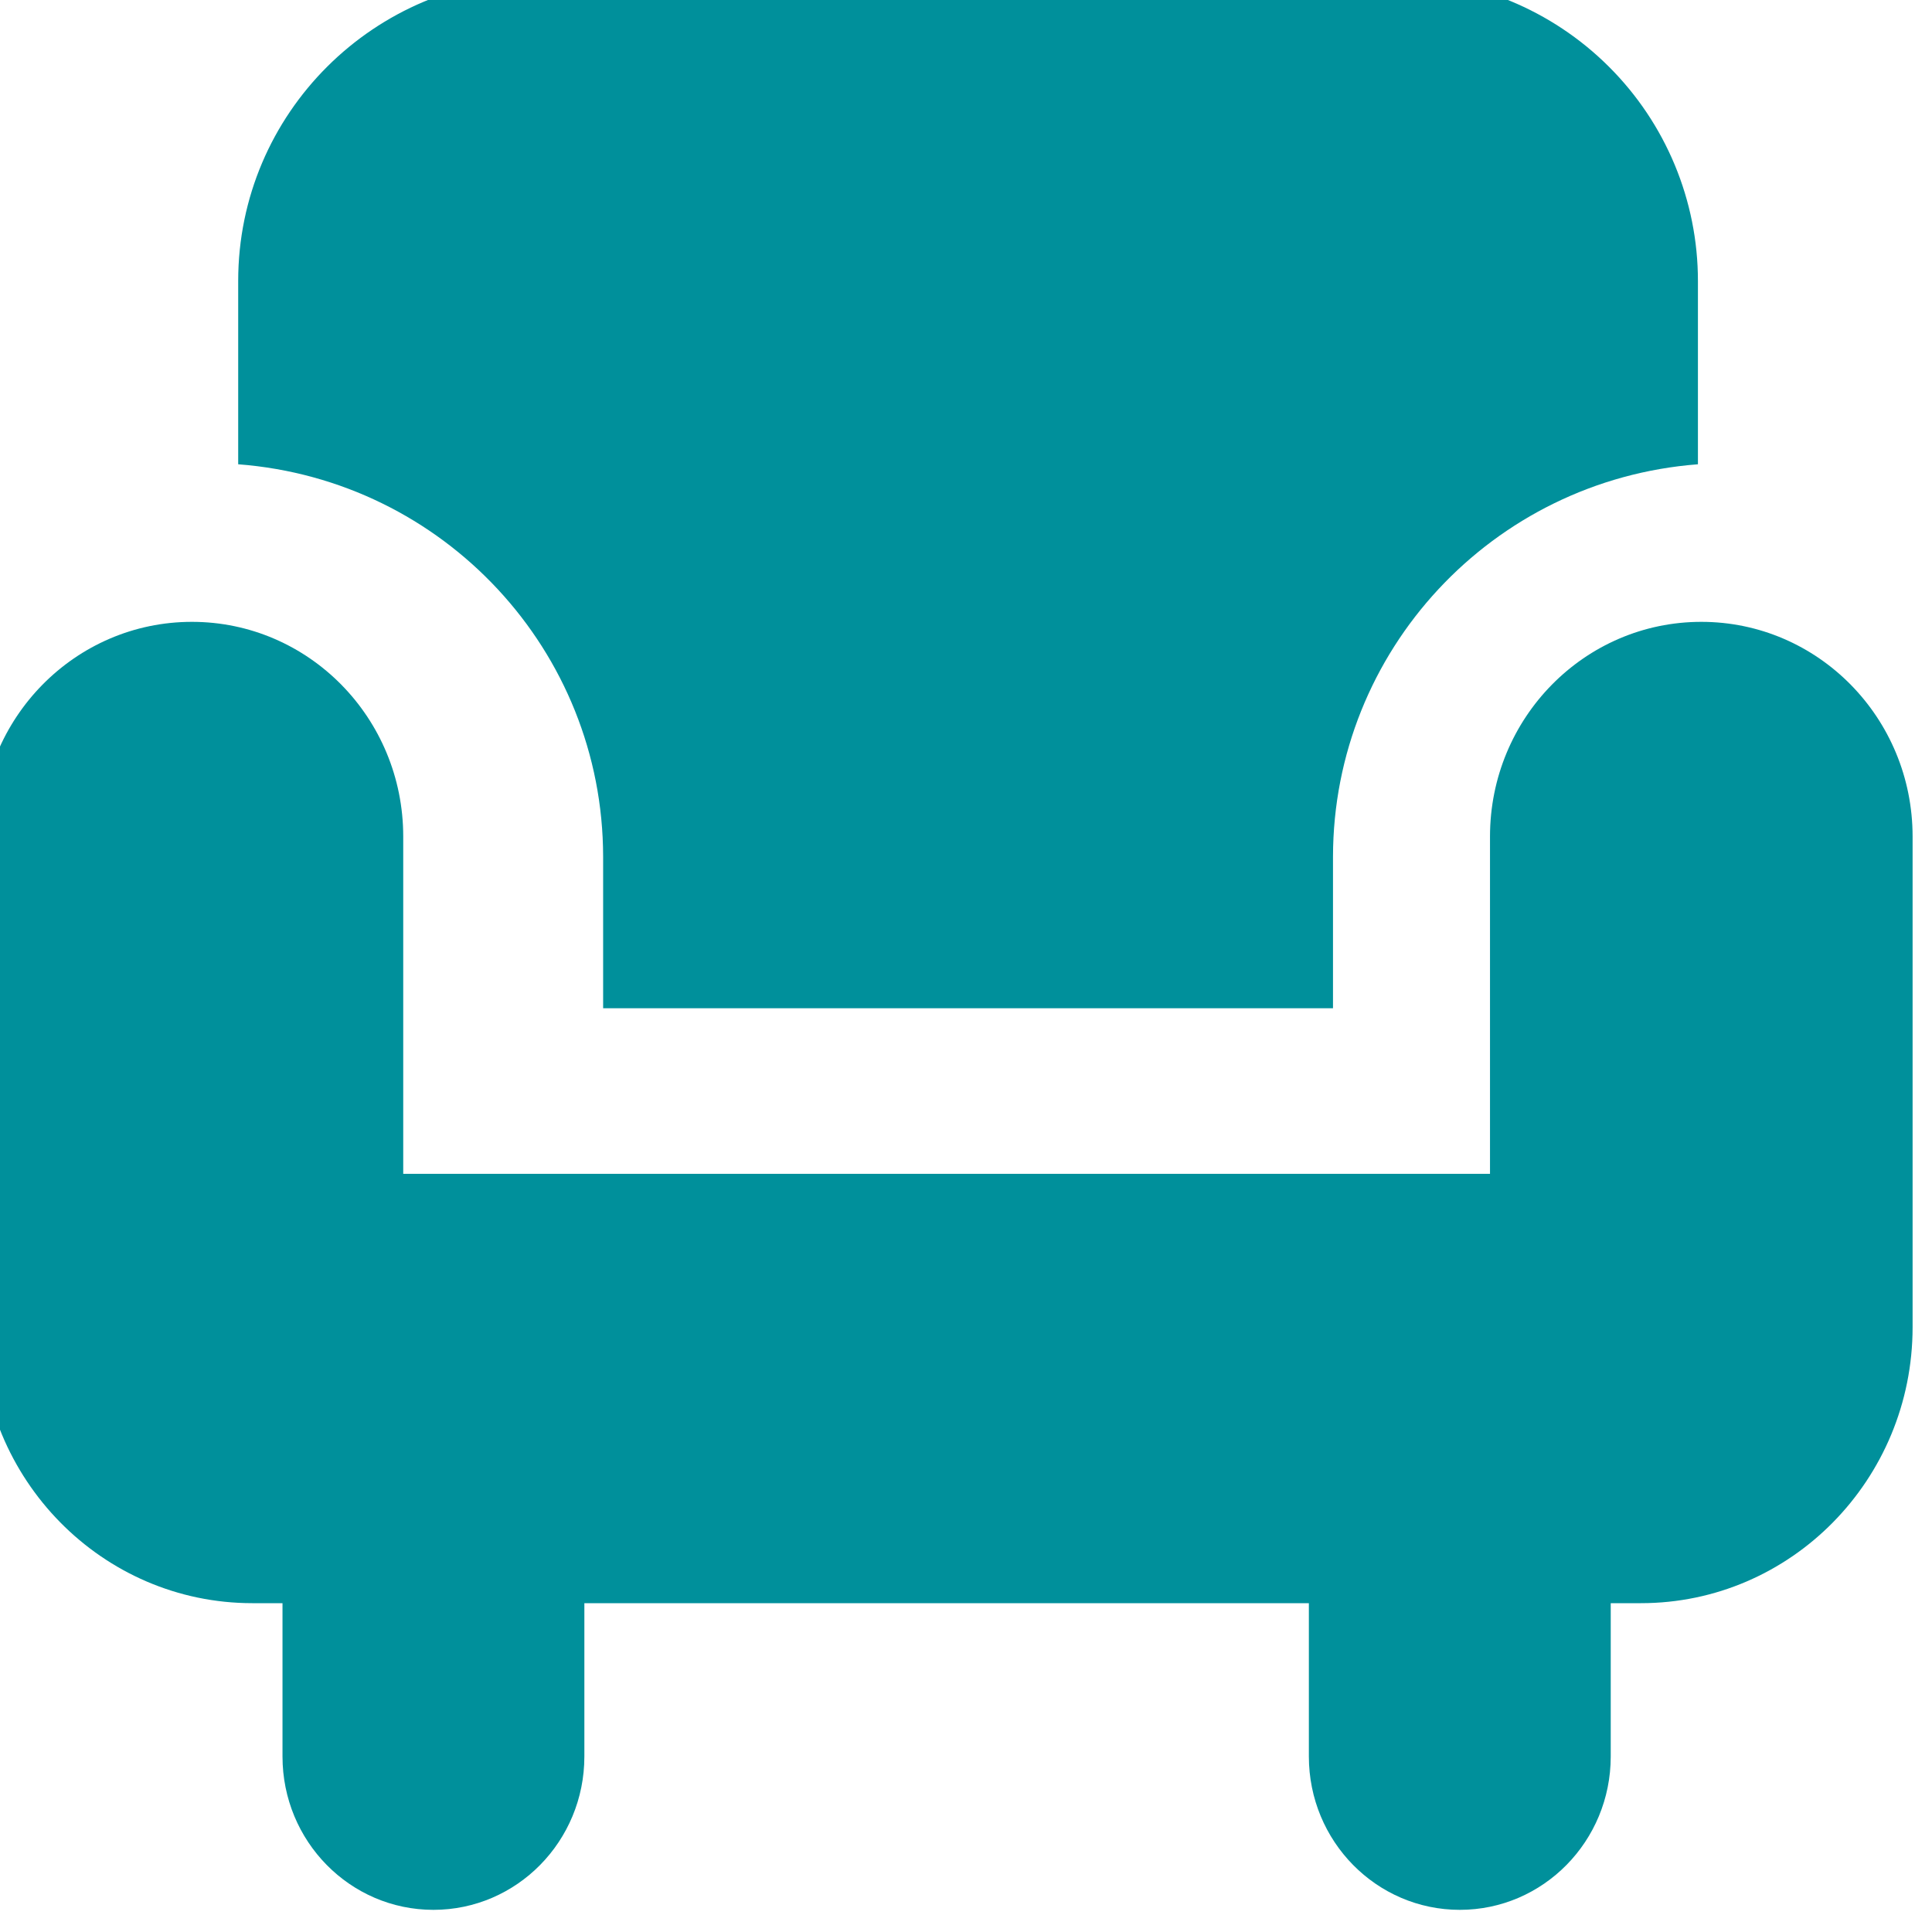 <?xml version="1.0" encoding="utf-8"?>
<svg width="45px" height="45px" viewBox="0 0 45 45" version="1.1" xmlns:xlink="http://www.w3.org/1999/xlink" xmlns="http://www.w3.org/2000/svg">
  <path d="M5.548 10.814L5.548 6.543C5.548 2.644 8.719 -0.516 12.632 -0.516L32.465 -0.516C34.344 -0.516 36.145 0.228 37.473 1.552C38.801 2.875 39.548 4.671 39.548 6.543L39.548 10.814C34.756 11.181 31.054 15.162 31.048 19.954L31.048 23.484L14.048 23.484L14.048 19.954C14.043 15.162 10.341 11.18 5.548 10.814ZM44.548 19.484C44.548 16.722 42.346 14.484 39.627 14.484C36.907 14.484 34.705 16.722 34.705 19.484L34.705 27.341L9.392 27.341L9.392 19.484C9.392 16.722 7.189 14.484 4.47 14.484C1.751 14.484 -0.452 16.722 -0.452 19.484L-0.452 30.912C-0.452 34.462 2.383 37.341 5.877 37.341L6.58 37.341L6.58 40.912C6.58 42.885 8.153 44.484 10.095 44.484C12.037 44.484 13.611 42.885 13.611 40.912L13.611 37.341L30.486 37.341L30.486 40.912C30.486 42.885 32.06 44.484 34.002 44.484C35.943 44.484 37.517 42.885 37.517 40.912L37.517 37.341L38.22 37.341C41.714 37.341 44.548 34.462 44.548 30.912L44.548 19.484Z" id="Fill-1" fill="#00909B" fill-rule="evenodd" stroke="none" />
</svg>